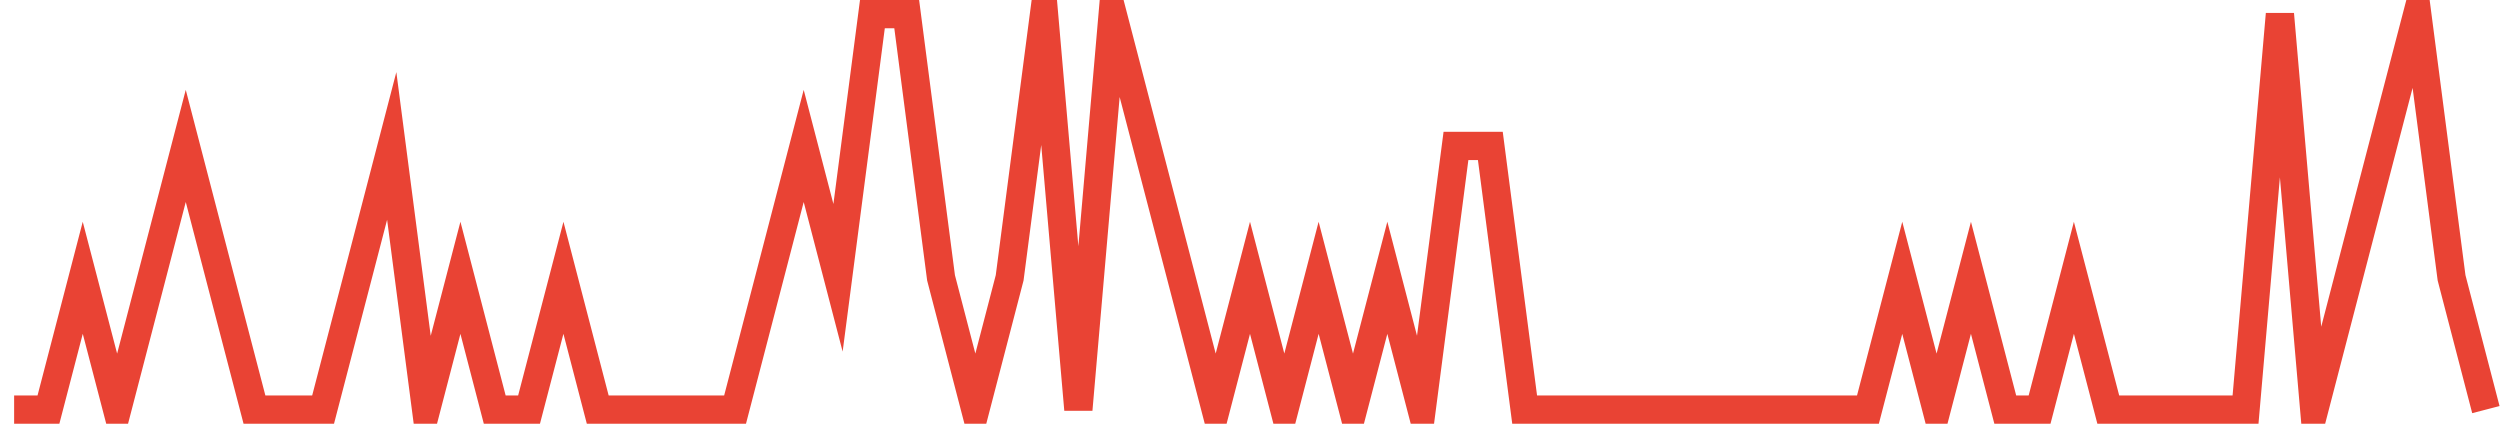 <?xml version="1.0" encoding="UTF-8"?>
<svg xmlns="http://www.w3.org/2000/svg" xmlns:xlink="http://www.w3.org/1999/xlink" width="177pt" height="30pt" viewBox="0 0 177 30" version="1.1">
<g id="surface2994796">
<path style="fill:none;stroke-width:2;stroke-linecap:butt;stroke-linejoin:miter;stroke:rgb(91.373%,26.275%,20.392%);stroke-opacity:1;stroke-miterlimit:10;" d="M 1 29 L 3.43 29 L 5.859 19.668 L 8.293 29 L 10.723 19.668 L 13.152 10.332 L 15.582 19.668 L 18.016 29 L 22.875 29 L 25.305 19.668 L 27.734 10.332 L 30.168 29 L 32.598 19.668 L 35.027 29 L 37.457 29 L 39.891 19.668 L 42.32 29 L 52.043 29 L 54.473 19.668 L 56.902 10.332 L 59.332 19.668 L 61.766 1 L 64.195 1 L 66.625 19.668 L 69.055 29 L 71.484 19.668 L 73.918 1 L 76.348 29 L 78.777 1 L 81.207 10.332 L 83.641 19.668 L 86.07 29 L 88.5 19.668 L 90.93 29 L 93.359 19.668 L 95.793 29 L 98.223 19.668 L 100.652 29 L 103.082 10.332 L 105.516 10.332 L 107.945 29 L 132.25 29 L 134.68 19.668 L 137.109 29 L 139.543 19.668 L 141.973 29 L 144.402 29 L 146.832 19.668 L 149.266 29 L 158.984 29 L 161.418 1 L 163.848 29 L 166.277 19.668 L 168.707 10.332 L 171.141 1 L 173.57 19.668 L 176 29 "/>
</g>
</svg>
